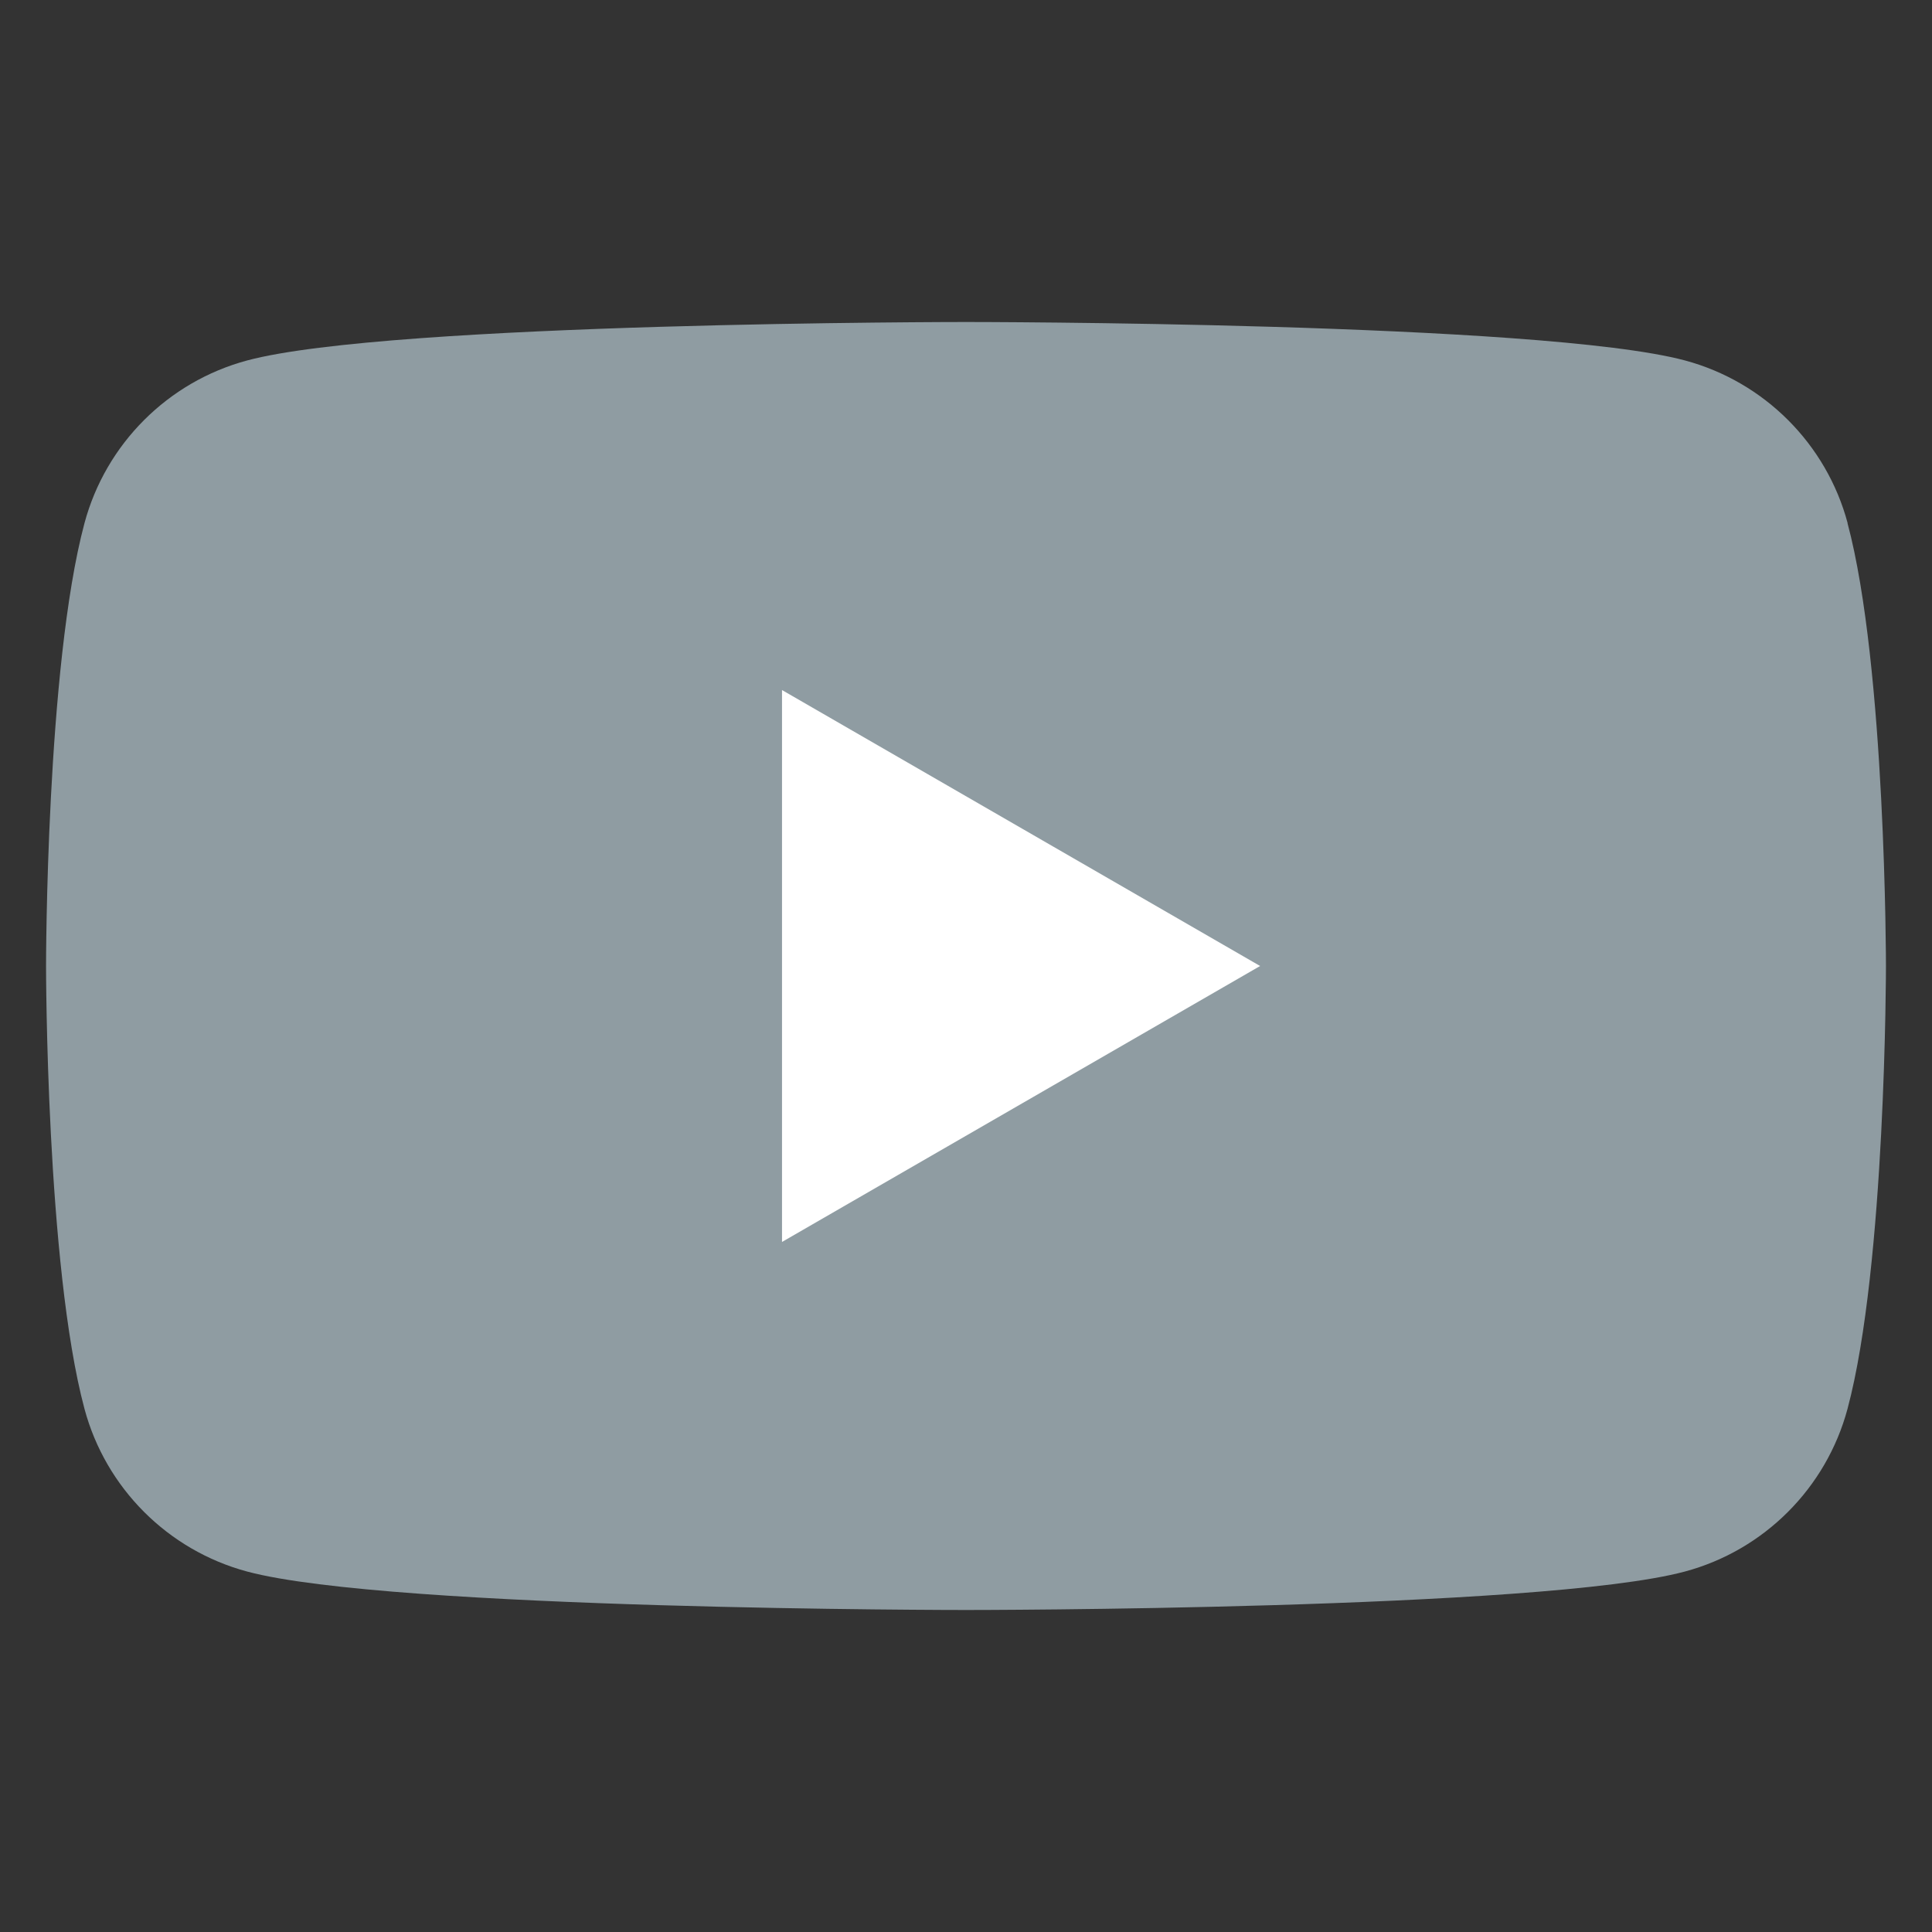 <svg width="30" height="30" viewBox="0 0 30 30" fill="none" xmlns="http://www.w3.org/2000/svg">
<rect x="0" y="0" width="30" height="30" fill="#333333" stroke="none"/>
<path d="M28.69 8.123C28.361 6.893 27.394 5.927 26.164 5.597C23.935 5 15 5 15 5C15 5 6.065 5 3.838 5.597C2.608 5.927 1.642 6.893 1.312 8.123C0.715 10.35 0.715 15 0.715 15C0.715 15 0.715 19.65 1.312 21.877C1.642 23.107 2.608 24.073 3.838 24.403C6.065 25 15 25 15 25C15 25 23.935 25 26.162 24.403C27.392 24.073 28.358 23.107 28.688 21.877C29.285 19.65 29.285 15 29.285 15C29.285 15 29.285 10.35 28.688 8.123H28.69Z" fill="#8F9CA2"/>
<path d="M12.143 19.285L19.567 15L12.143 10.715V19.285Z" fill="white"/>
</svg>
